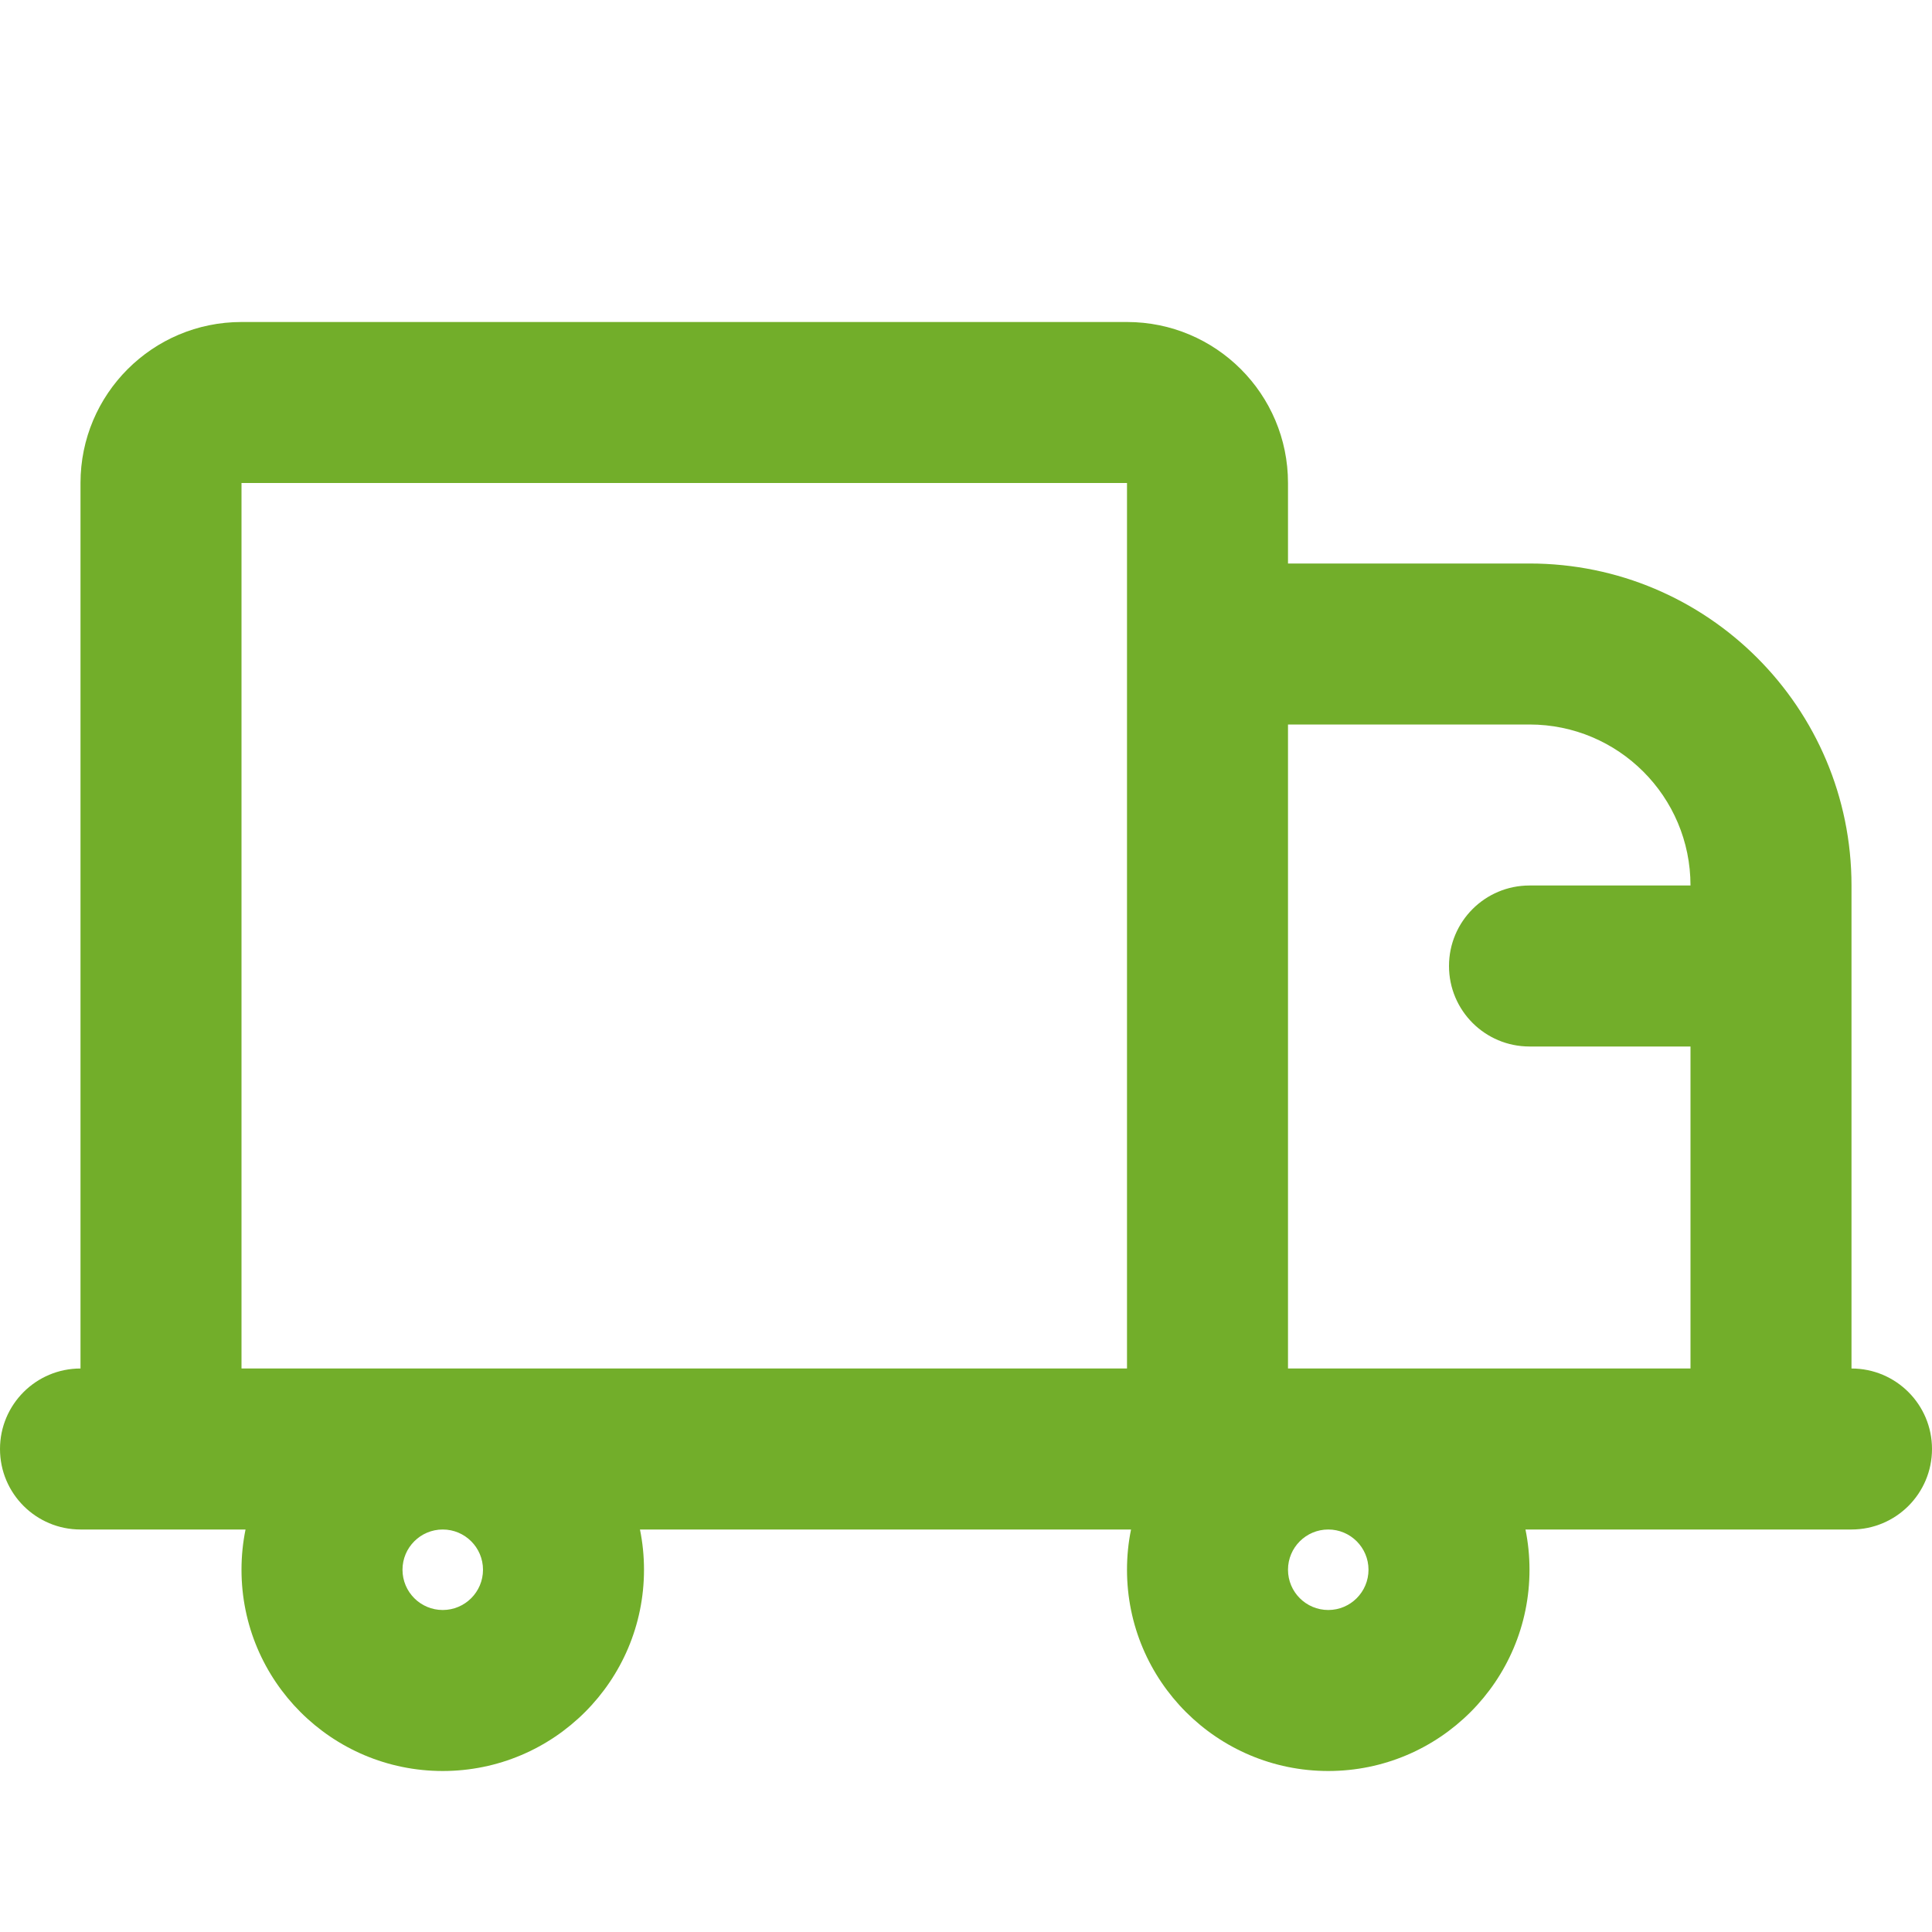 <svg width="45" height="45" viewBox="0 0 45 45" fill="none" xmlns="http://www.w3.org/2000/svg">
<g clip-path="url(#clip0_3_63)">
<path fill-rule="evenodd" clip-rule="evenodd" d="M1.875 11.25C1.875 9.179 3.554 7.5 5.625 7.5H26.25C28.321 7.5 30 9.179 30 11.25V13.125H35.625C39.767 13.125 43.125 16.483 43.125 20.625V22.5V28.125V31.875C44.161 31.875 45 32.714 45 33.75C45 34.786 44.161 35.625 43.125 35.625H41.25H35.531C35.593 35.928 35.625 36.242 35.625 36.562C35.625 39.151 33.526 41.25 30.938 41.25C28.349 41.25 26.25 39.151 26.25 36.562C26.25 36.242 26.282 35.928 26.344 35.625H14.906C14.968 35.928 15 36.242 15 36.562C15 39.151 12.901 41.25 10.312 41.25C7.724 41.25 5.625 39.151 5.625 36.562C5.625 36.242 5.657 35.928 5.719 35.625H3.75H1.875C0.839 35.625 0 34.786 0 33.75C0 32.714 0.839 31.875 1.875 31.875V11.25ZM30.938 35.625C30.42 35.625 30 36.045 30 36.562C30 37.08 30.42 37.5 30.938 37.5C31.455 37.5 31.875 37.08 31.875 36.562C31.875 36.045 31.455 35.625 30.938 35.625ZM30.938 31.875H39.375V28.125V24.375H35.625C34.589 24.375 33.75 23.536 33.75 22.5C33.75 21.464 34.589 20.625 35.625 20.625H39.375C39.375 18.554 37.696 16.875 35.625 16.875H30V31.875H30.938ZM26.25 31.875H10.312H5.625V11.25H26.25V15V31.875ZM9.375 36.562C9.375 36.045 9.795 35.625 10.312 35.625C10.83 35.625 11.25 36.045 11.25 36.562C11.25 37.08 10.83 37.5 10.312 37.5C9.795 37.5 9.375 37.08 9.375 36.562Z" fill="#72AE2A"/>
</g>
<defs>
<clipPath id="clip0_3_63">
<rect width="45" height="45" fill="white"/>
</clipPath>
</defs>
</svg>
